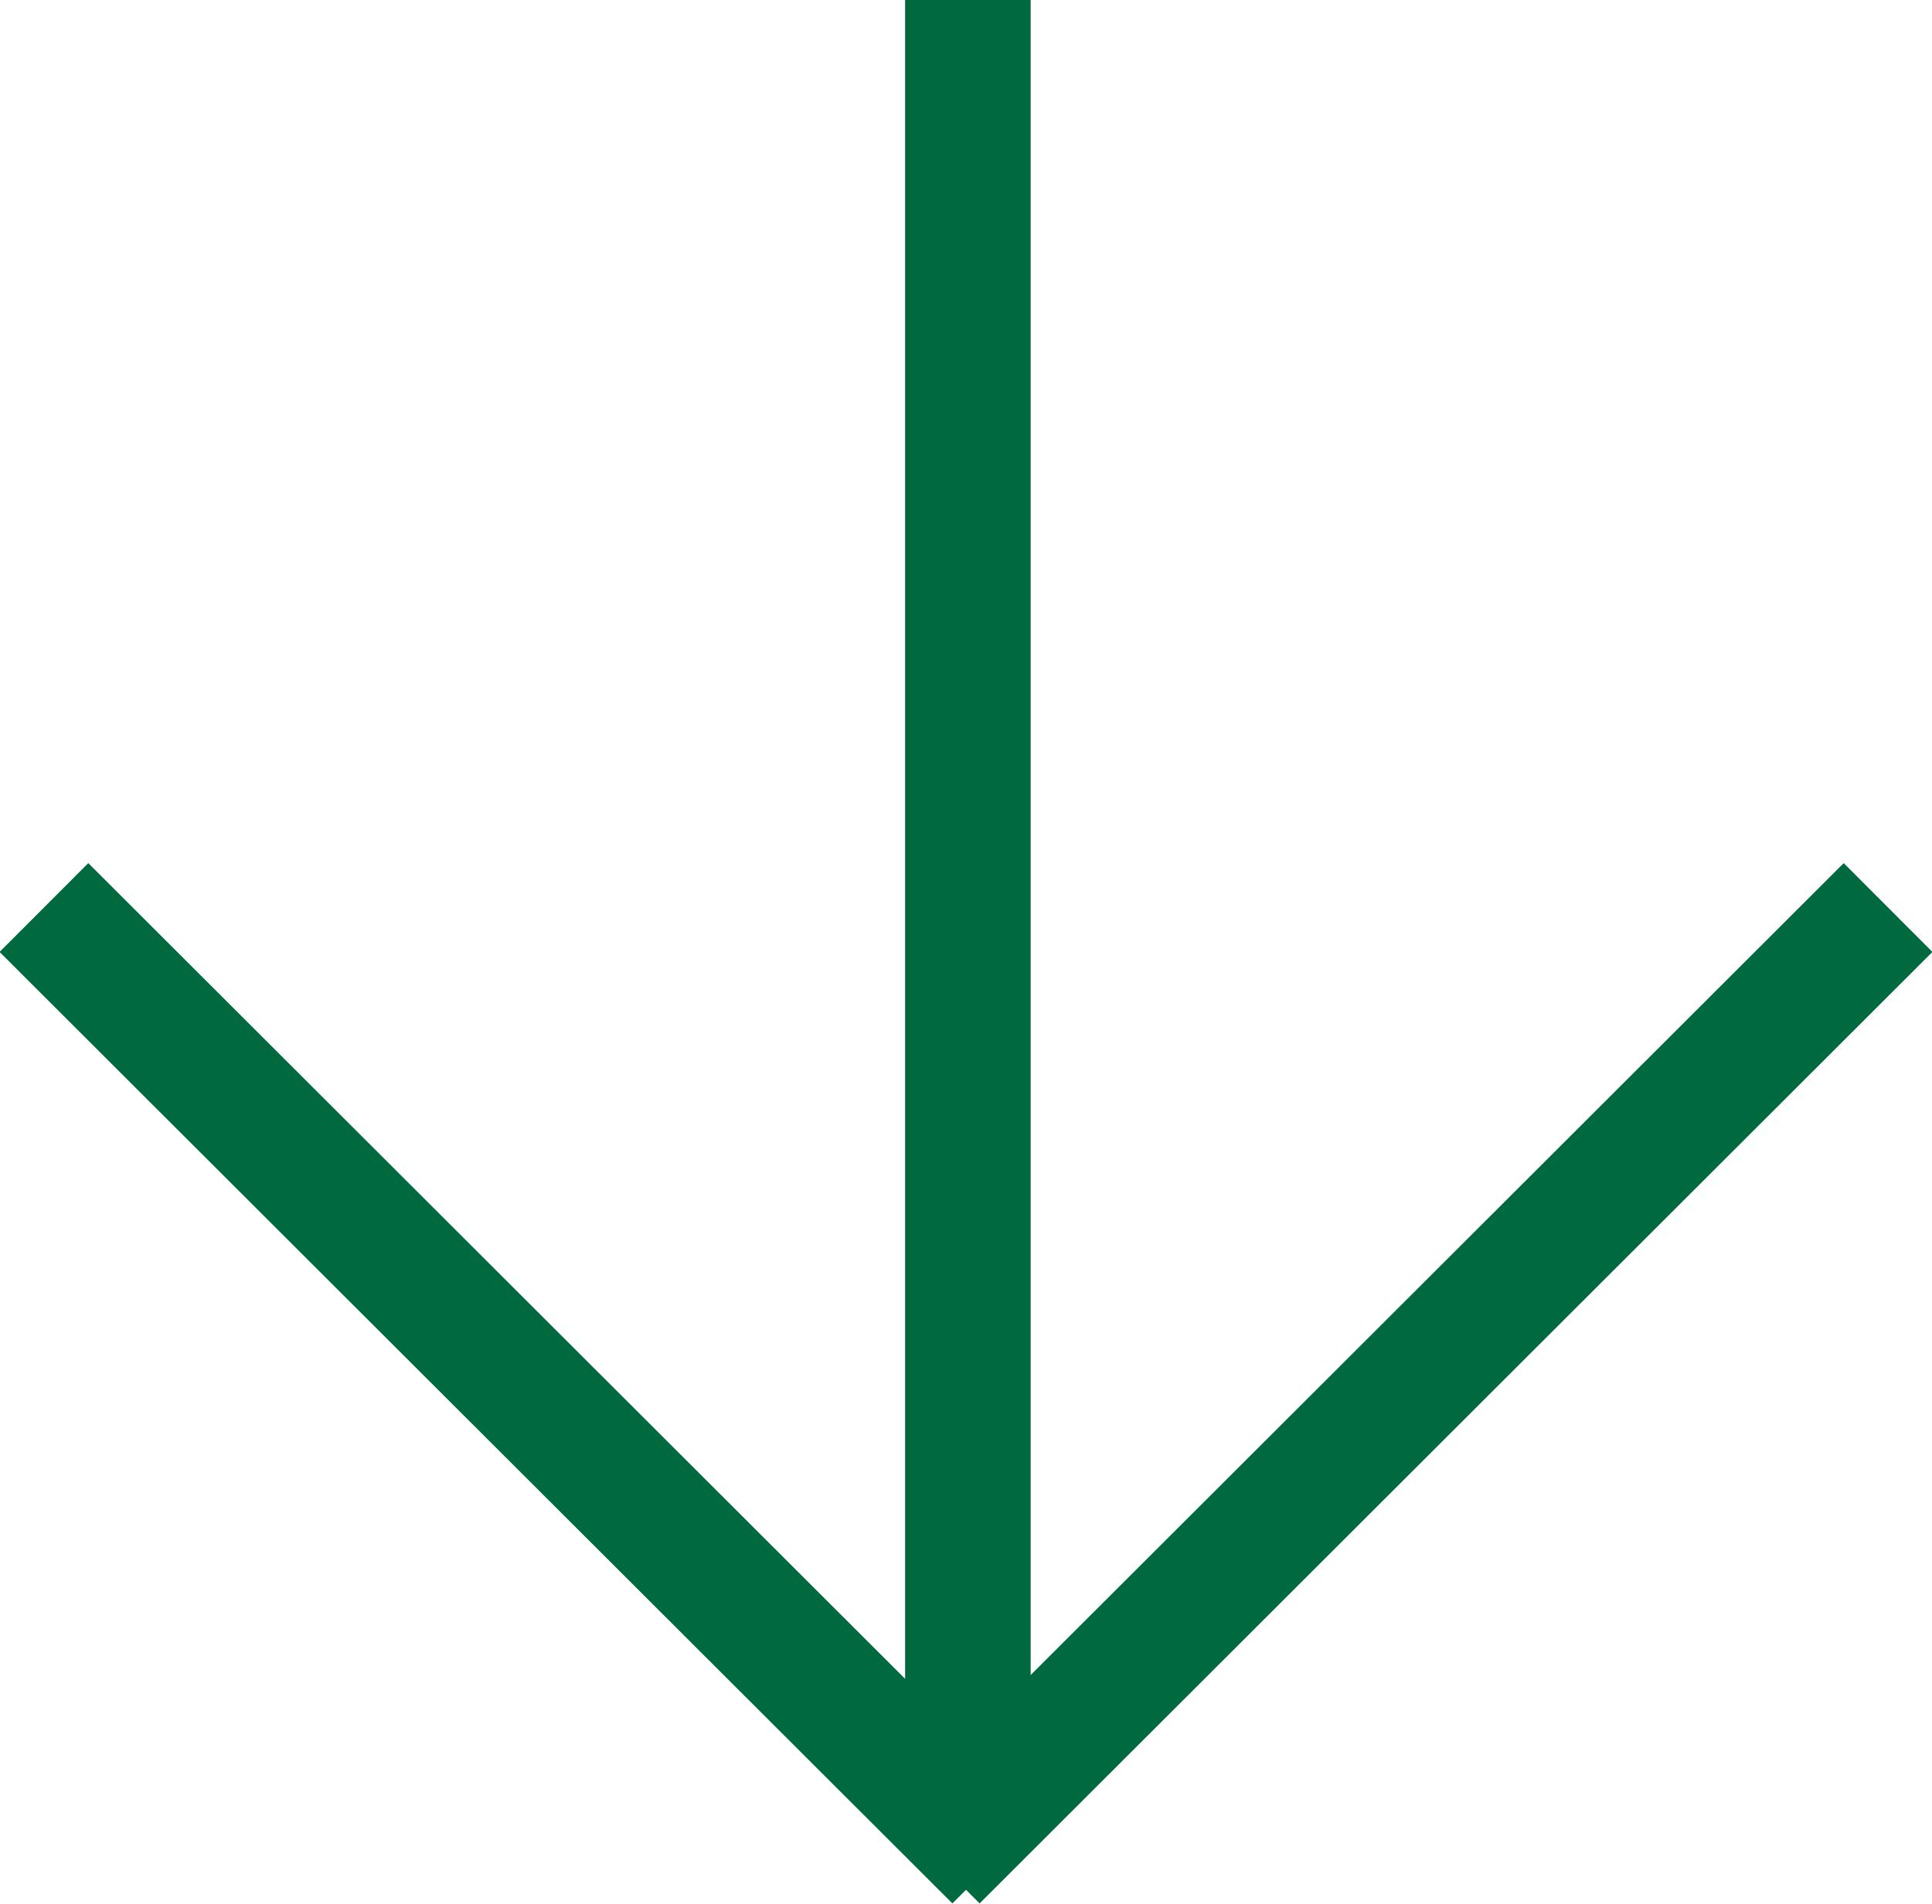 <svg xmlns="http://www.w3.org/2000/svg" viewBox="0 0 15.39 15.17"><defs><style>.cls-1{fill:none;stroke:#00693f;stroke-miterlimit:10;}</style></defs><title>4Ativo 3</title><g id="Camada_2" data-name="Camada 2"><g id="pg1"><line class="cls-1" x1="7.71" y1="14.7" x2="7.71"/><line class="cls-1" x1="7.45" y1="14.81" x2="15.04" y2="7.23"/><line class="cls-1" x1="7.94" y1="14.81" x2="0.35" y2="7.23"/></g></g></svg>